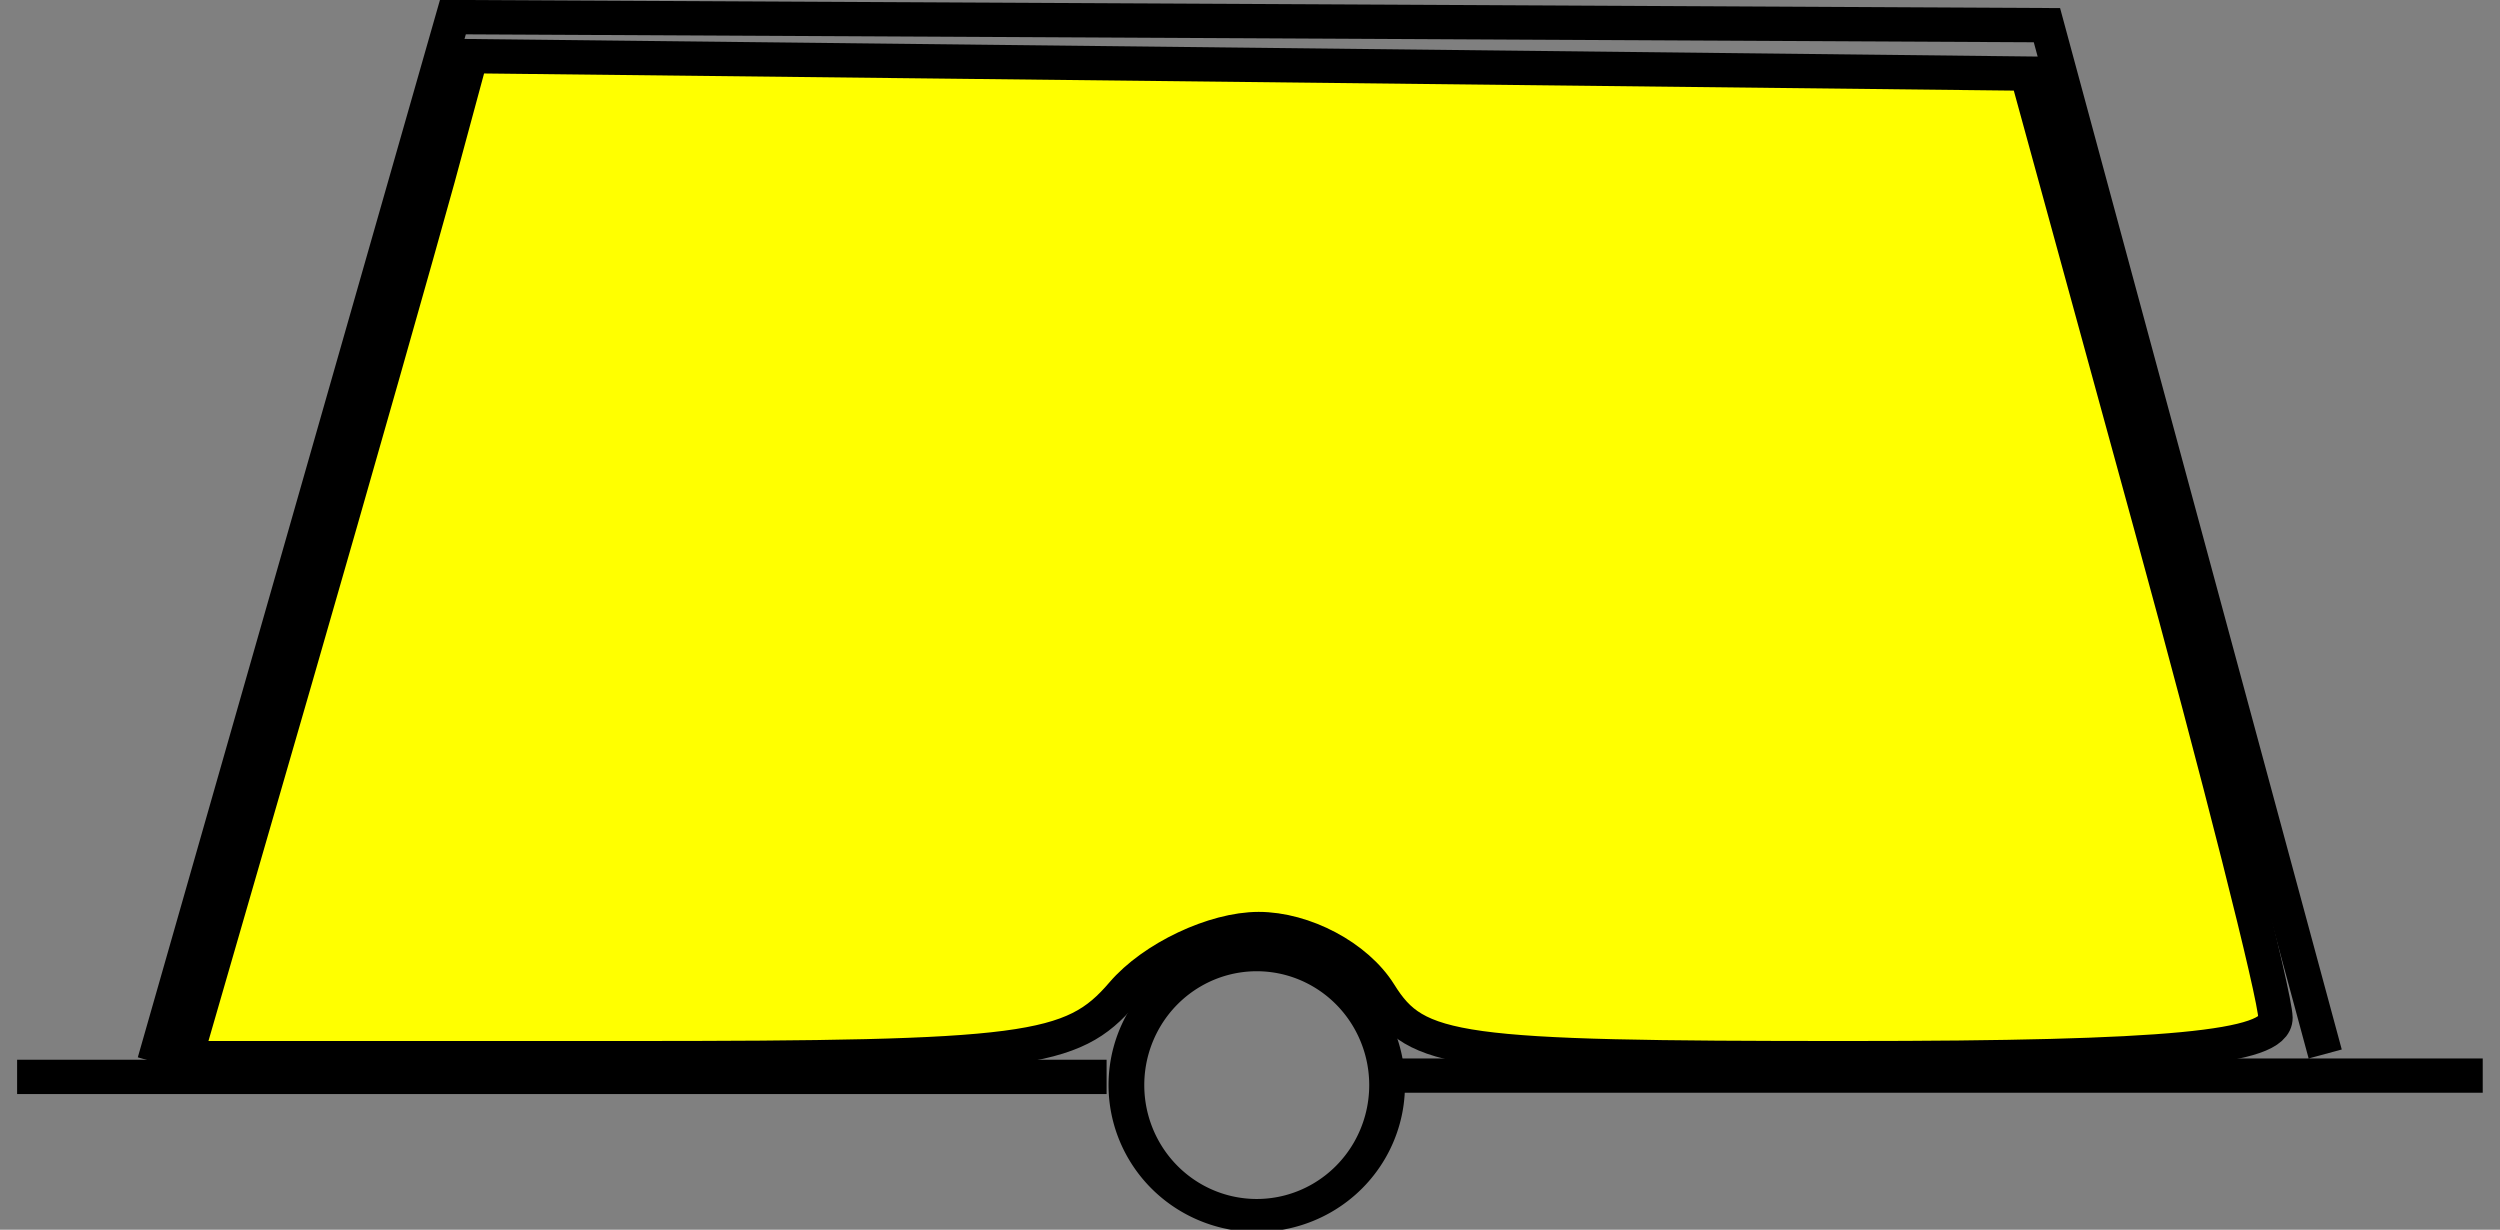 <svg xmlns="http://www.w3.org/2000/svg" viewBox="0 0 77.445 38.094" version="1.0"><rect x="0" y="0" width="77.445" height="38.094" fill="#808080" stroke="none"/><g stroke="#000" stroke-width="1.063" stroke-miterlimit="3.988"><path d="M.53 33.36h33.75" fill="none"/><path d="M153.74 203.86a3.04 3.294 0 11-6.09 0 3.04 3.294 0 116.09 0z" transform="matrix(1.326 0 0 1.224 -160.89 -215.91)" stroke-width=".835" fill="none"/><path d="M43.38 33.32h33.53M4.78 32.9L14.03.53l49.38.25 8.62 31.87" fill="none"/><path d="M9.15 21.03C11.02 14.56 13 7.58 13.57 5.51l1.02-3.77 24.1.27 24.1.27 3.84 14c2.11 7.7 3.85 14.56 3.86 15.25.01.93-3.29 1.25-13.24 1.25-12.18 0-13.37-.17-14.51-2-.71-1.14-2.34-2-3.75-2-1.38 0-3.28.9-4.22 2-1.55 1.81-2.95 2-15.36 2H5.75l3.4-11.75z" fill-rule="evenodd" fill="#ff0"/></g></svg>